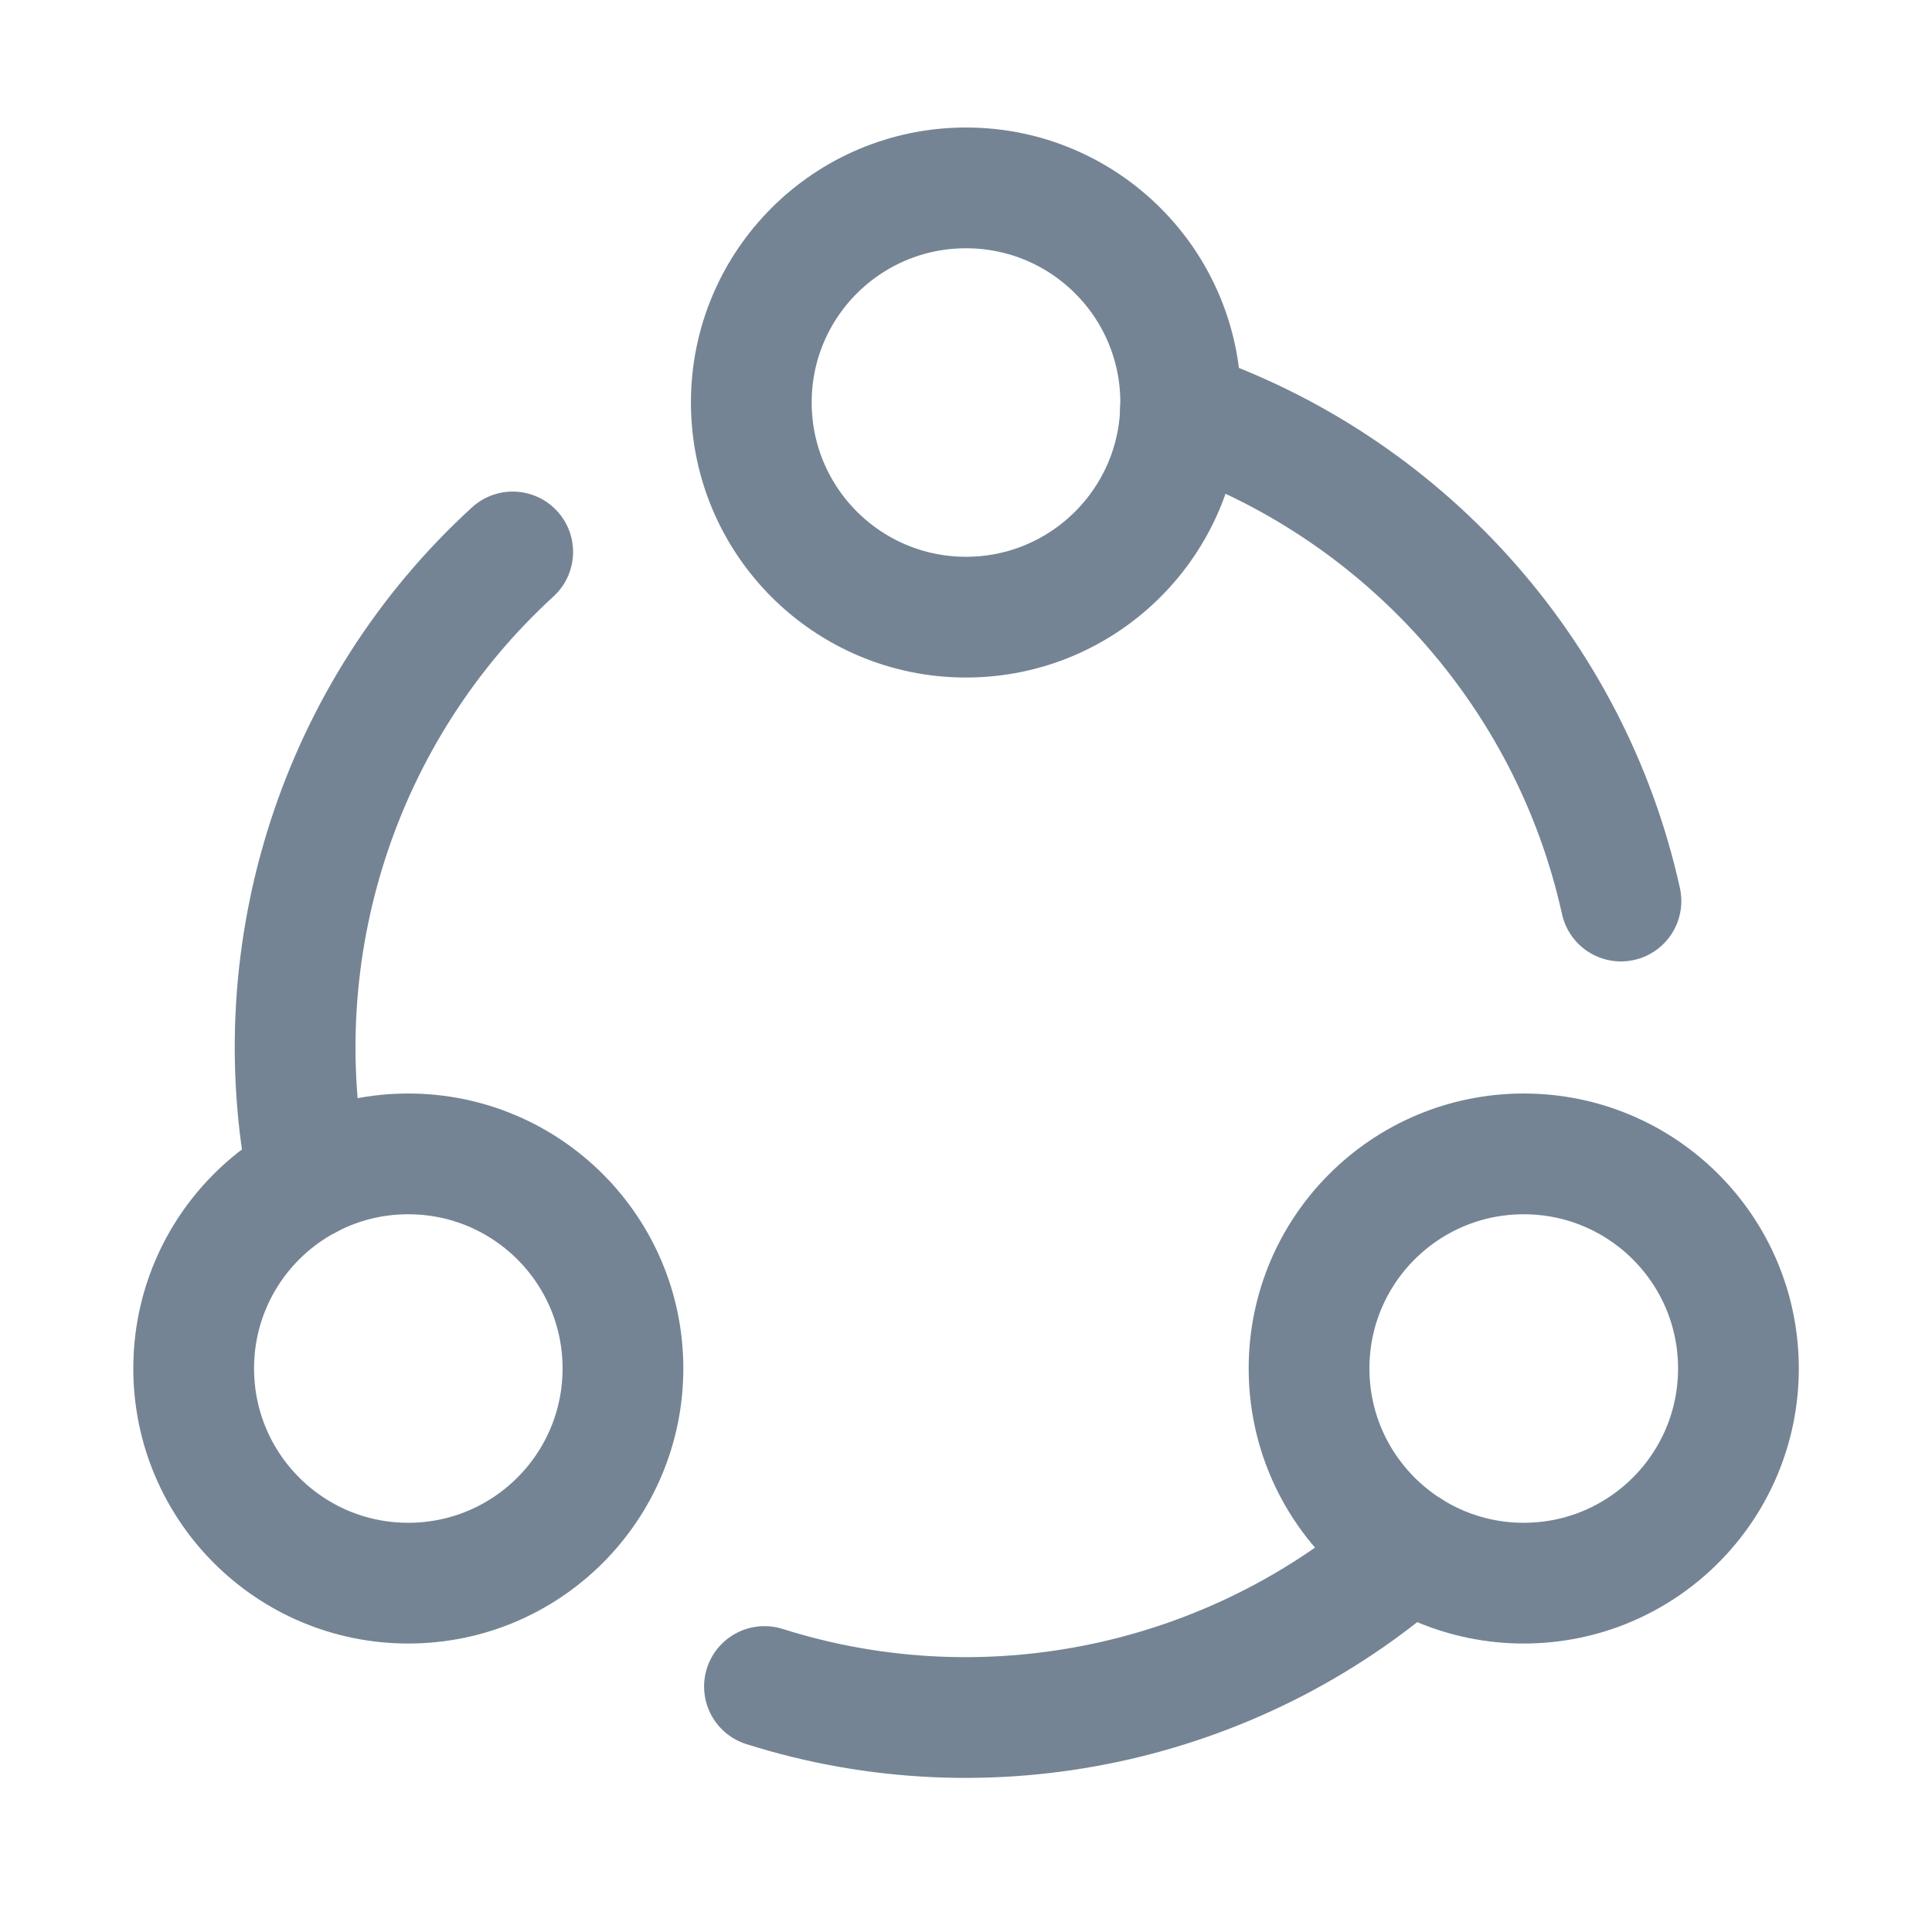 <svg width="16" height="16" viewBox="0 0 16 16" fill="none" xmlns="http://www.w3.org/2000/svg">
<path d="M9.776 3.401C11.602 4.017 13.003 5.556 13.424 7.462" stroke="#748494" stroke-linecap="round" stroke-linejoin="round"/>
<path d="M2.552 9.761C2.173 7.872 2.805 5.889 4.246 4.571" stroke="#748494" stroke-linecap="round" stroke-linejoin="round"/>
<path d="M11.672 12.838C10.226 14.112 8.193 14.556 6.331 13.967" stroke="#748494" stroke-linecap="round" stroke-linejoin="round"/>
<path d="M8 5.111C8.982 5.111 9.778 4.315 9.778 3.333C9.778 2.351 8.982 1.556 8 1.556C7.018 1.556 6.222 2.351 6.222 3.333C6.222 4.315 7.018 5.111 8 5.111Z" stroke="#748494" stroke-linecap="round" stroke-linejoin="round"/>
<path d="M3.381 13.111C4.363 13.111 5.159 12.315 5.159 11.333C5.159 10.351 4.363 9.556 3.381 9.556C2.399 9.556 1.604 10.351 1.604 11.333C1.604 12.315 2.399 13.111 3.381 13.111Z" stroke="#748494" stroke-linecap="round" stroke-linejoin="round"/>
<path d="M12.619 13.111C13.601 13.111 14.397 12.315 14.397 11.333C14.397 10.351 13.601 9.556 12.619 9.556C11.637 9.556 10.841 10.351 10.841 11.333C10.841 12.315 11.637 13.111 12.619 13.111Z" stroke="#748494" stroke-linecap="round" stroke-linejoin="round"/>
</svg>
